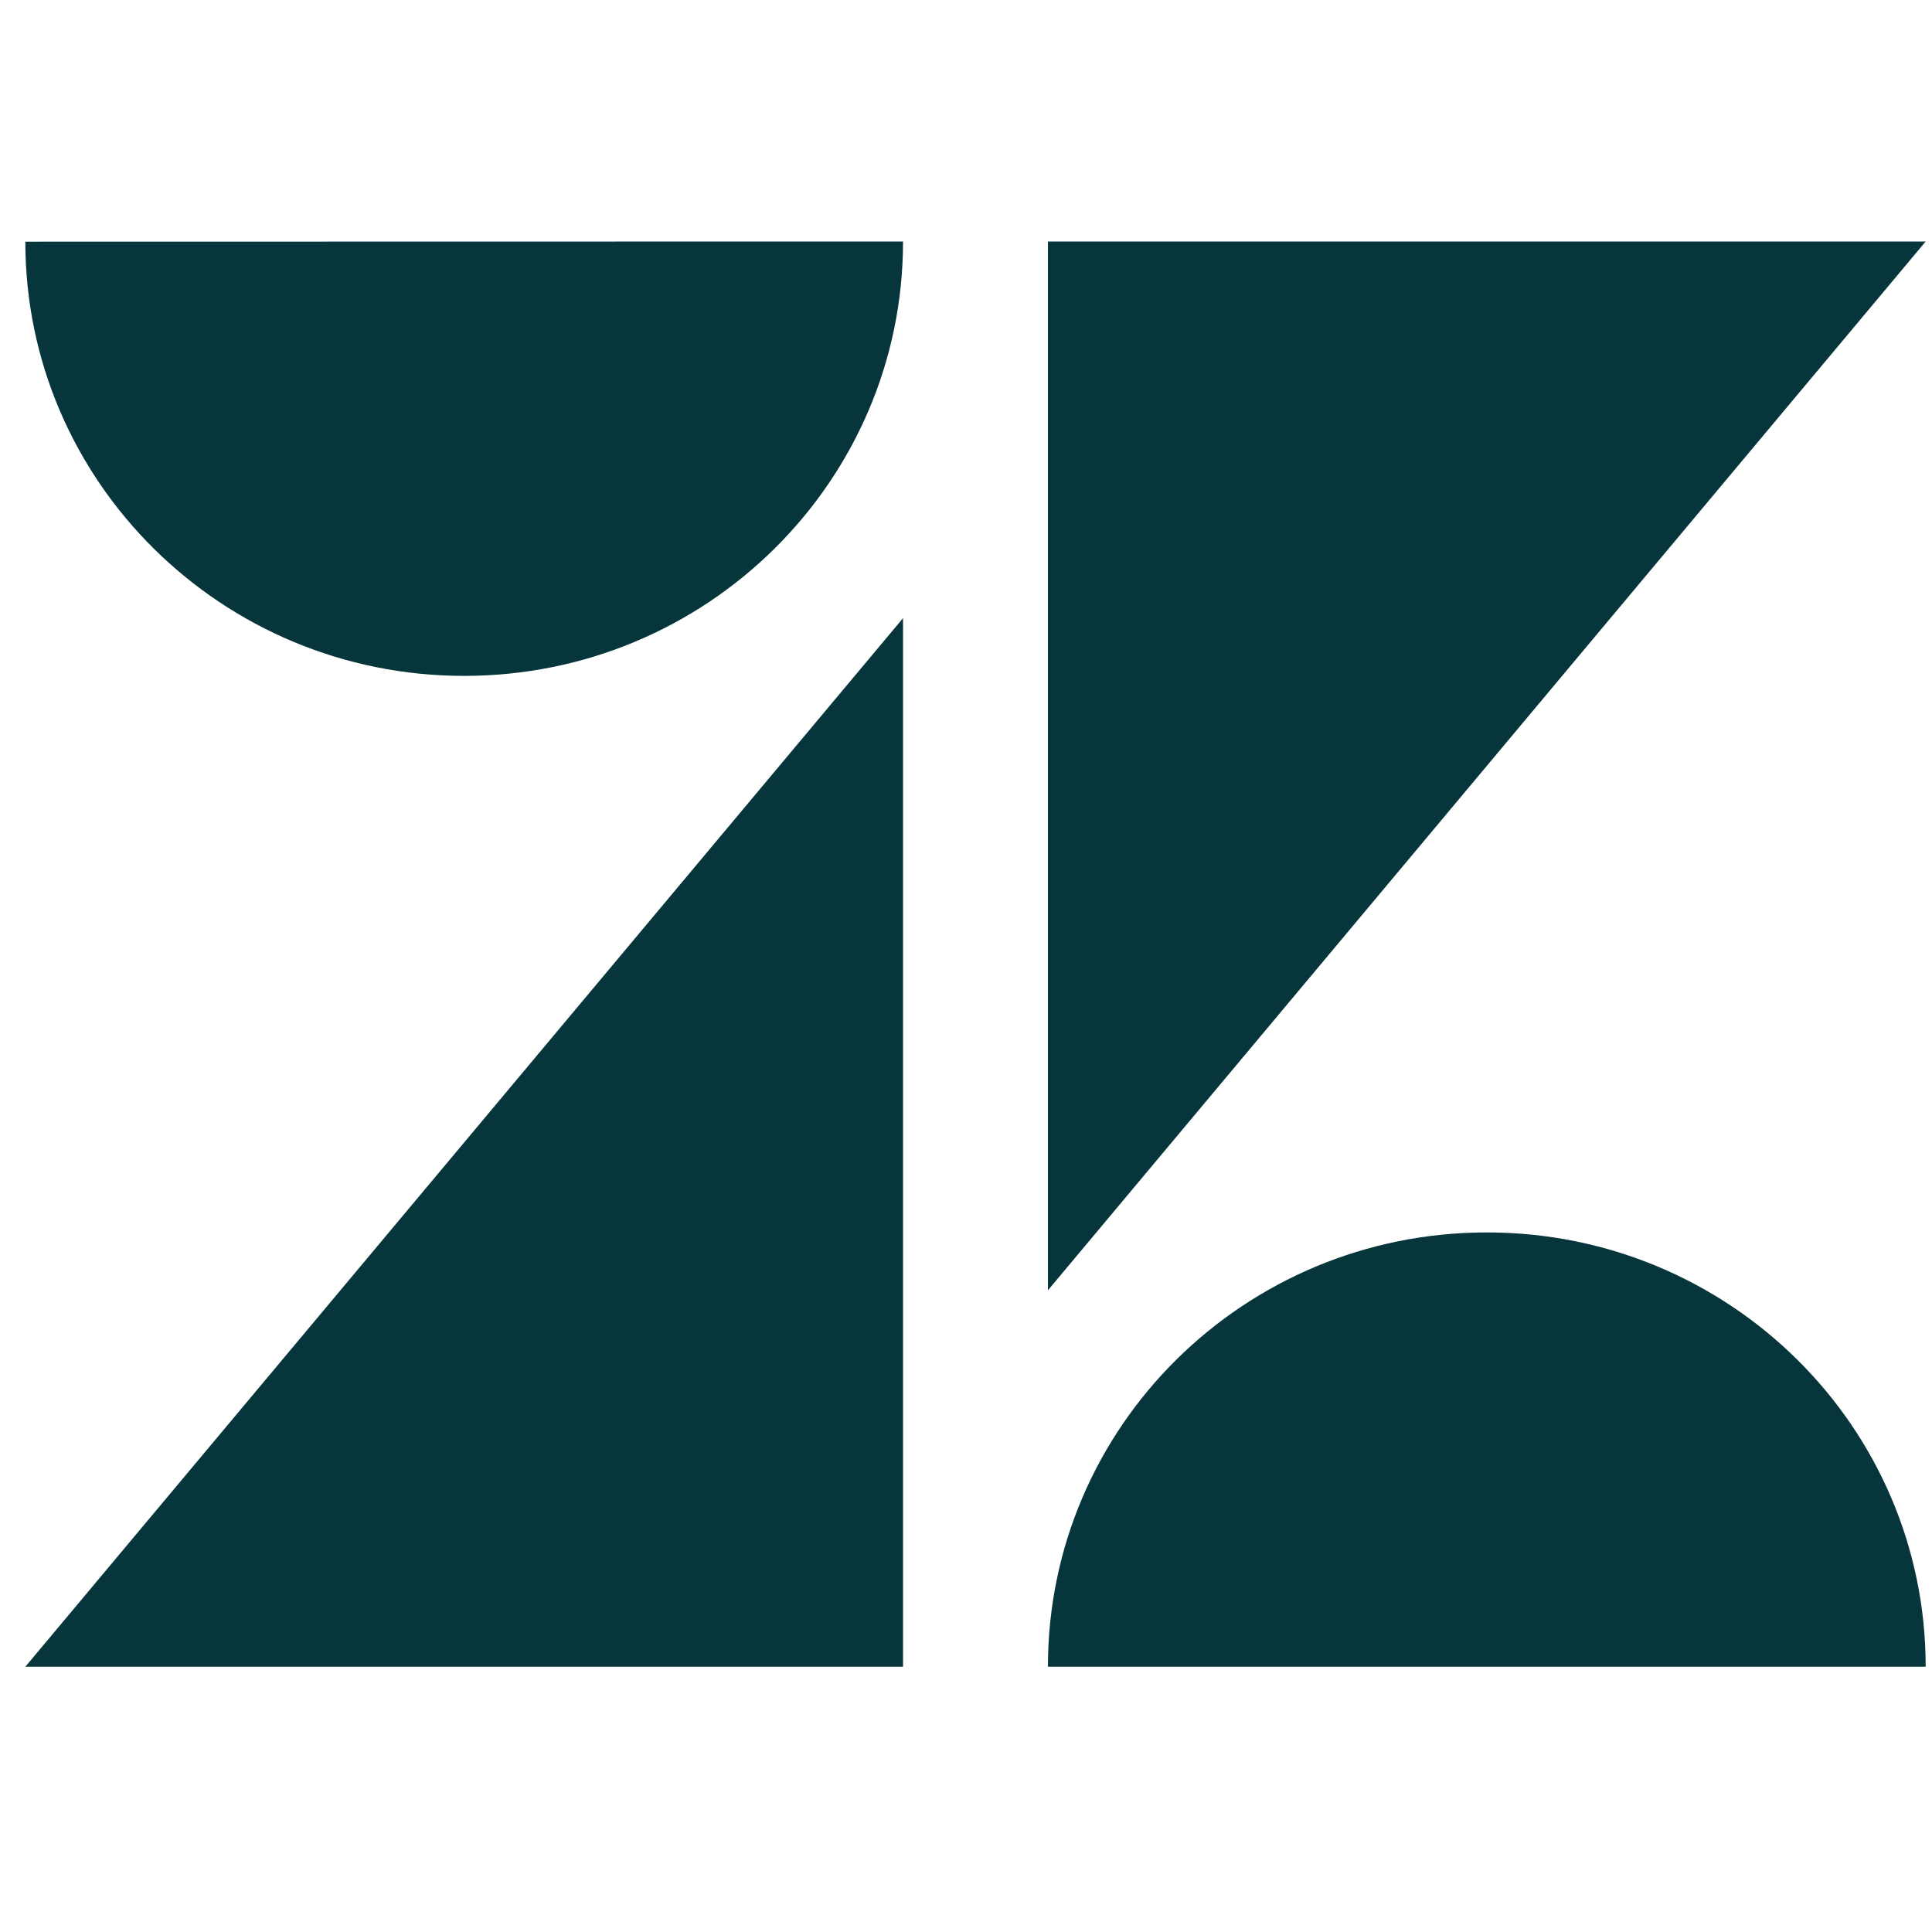 <svg width="61" height="61" viewBox="0 0 61 61" fill="none" xmlns="http://www.w3.org/2000/svg">
<g clip-path="url(#clip0_499_2505)">
<path d="M28.512 52.624V19.517L0.8 52.624H28.512ZM46.945 38.912C39.285 38.912 33.087 45.047 33.087 52.624H60.8C60.8 45.052 54.605 38.912 46.945 38.912ZM33.087 40.739L60.8 7.625H33.087V40.739ZM14.655 21.34C22.31 21.34 28.512 15.197 28.512 7.625L0.8 7.63C0.8 15.202 7.005 21.34 14.655 21.34Z" fill="#06353B"/>
</g>
<defs>
<clipPath id="clip0_499_2505">
<rect width="60" height="60" fill="white" transform="translate(0.8 0.125)"/>
</clipPath>
</defs>
</svg>
